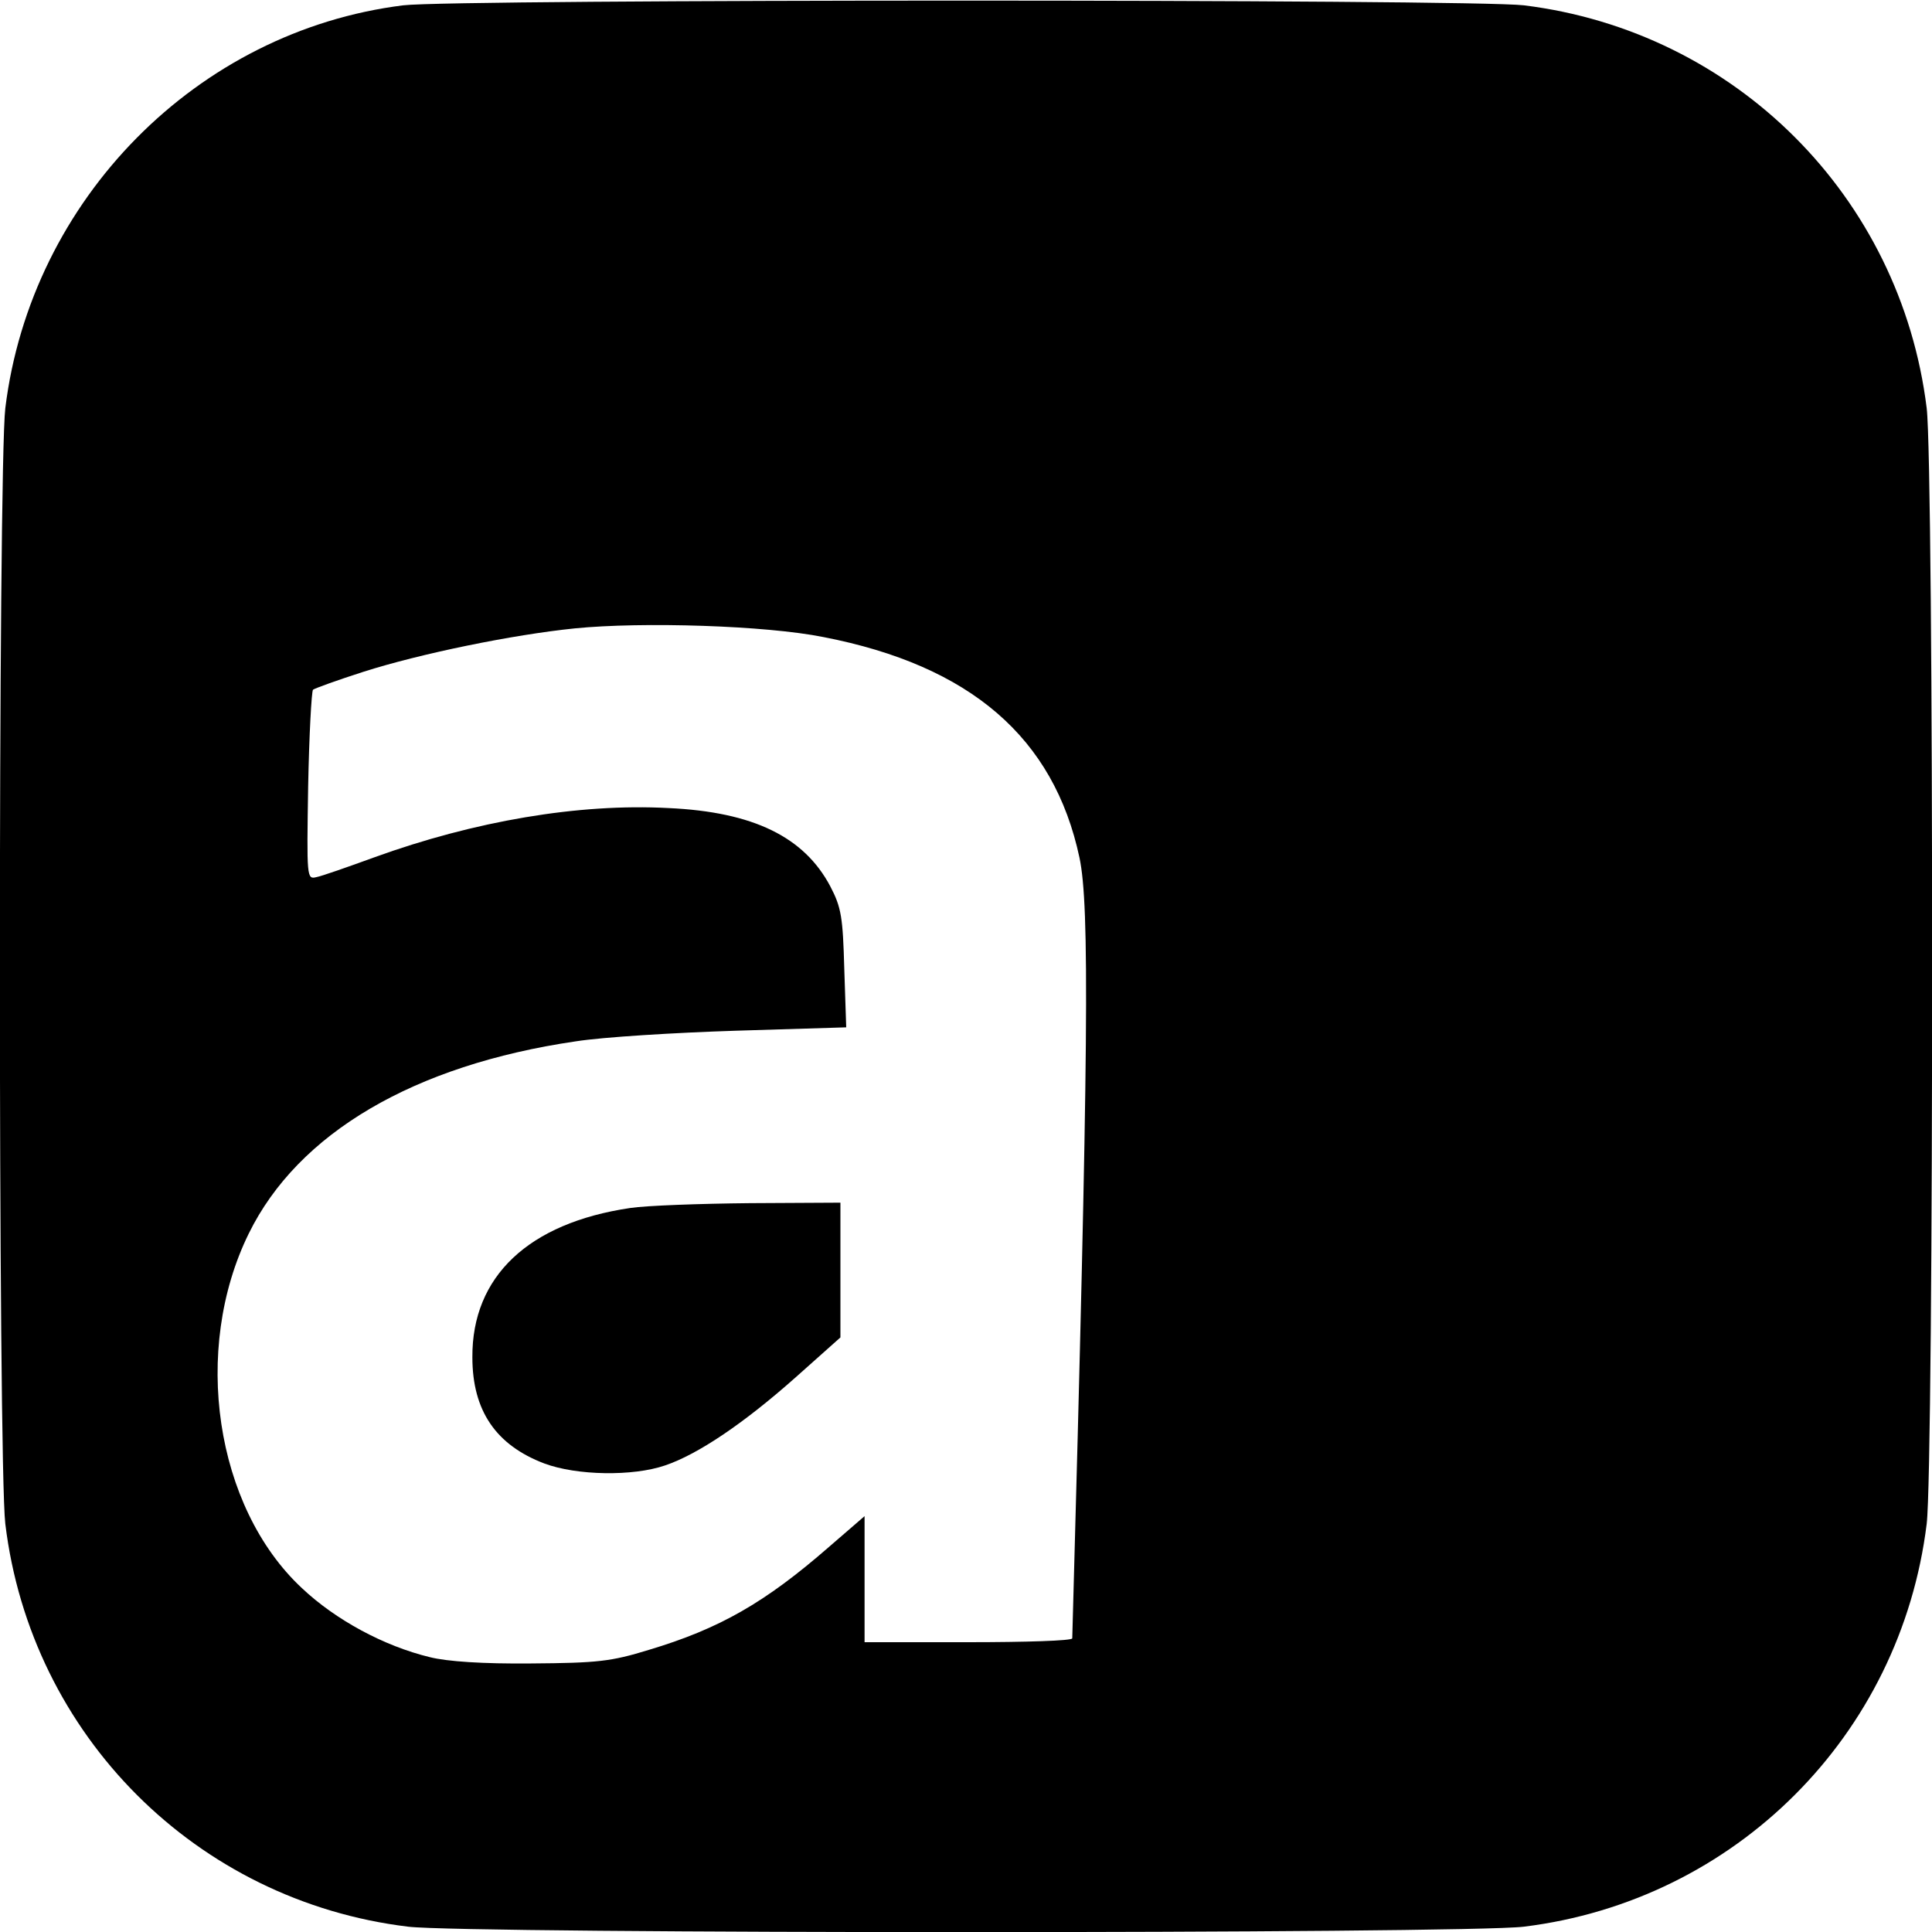 <?xml version="1.0" standalone="no"?>
<!DOCTYPE svg PUBLIC "-//W3C//DTD SVG 20010904//EN"
 "http://www.w3.org/TR/2001/REC-SVG-20010904/DTD/svg10.dtd">
<svg version="1.0" xmlns="http://www.w3.org/2000/svg"
 width="400pt" height="400pt" viewBox="0 0 400 400"
 preserveAspectRatio="xMidYMid meet">
<g transform="translate(0,400) scale(0.1,-0.1)"
fill="#000000" stroke="none">
<path d="M835 3989 c-427 -53 -771 -402 -824 -834 -15 -125 -15 -2185 0 -2310
53 -438 396 -781 834 -834 125 -15 2185 -15 2310 0 438 54 780 396 834 834 15
125 15 2185 0 2310 -54 438 -396 780 -834 834 -109 13 -2213 13 -2320 0z m870
-1308 c304 -59 477 -208 530 -457 21 -100 19 -389 -15 -1616 0 -5 -97 -8 -215
-8 l-215 0 0 131 0 130 -74 -64 c-132 -115 -226 -169 -373 -213 -78 -24 -106
-27 -243 -28 -100 -1 -174 4 -210 13 -95 23 -195 77 -265 143 -180 168 -228
494 -110 734 102 208 342 349 677 398 57 9 206 18 331 22 l229 7 -4 121 c-3
107 -6 127 -29 171 -54 102 -159 154 -335 162 -186 10 -402 -27 -609 -102 -55
-20 -109 -39 -120 -41 -20 -5 -20 -1 -17 188 2 106 7 196 10 200 4 3 51 20
104 37 119 38 310 77 438 90 140 14 396 6 515 -18z"/>
<path d="M1305 1499 c-211 -31 -328 -142 -327 -309 0 -111 49 -182 149 -220
67 -25 183 -27 250 -4 68 23 163 87 271 183 l92 82 0 140 0 139 -187 -1 c-104
-1 -215 -5 -248 -10z"/>
</g>
</svg>
